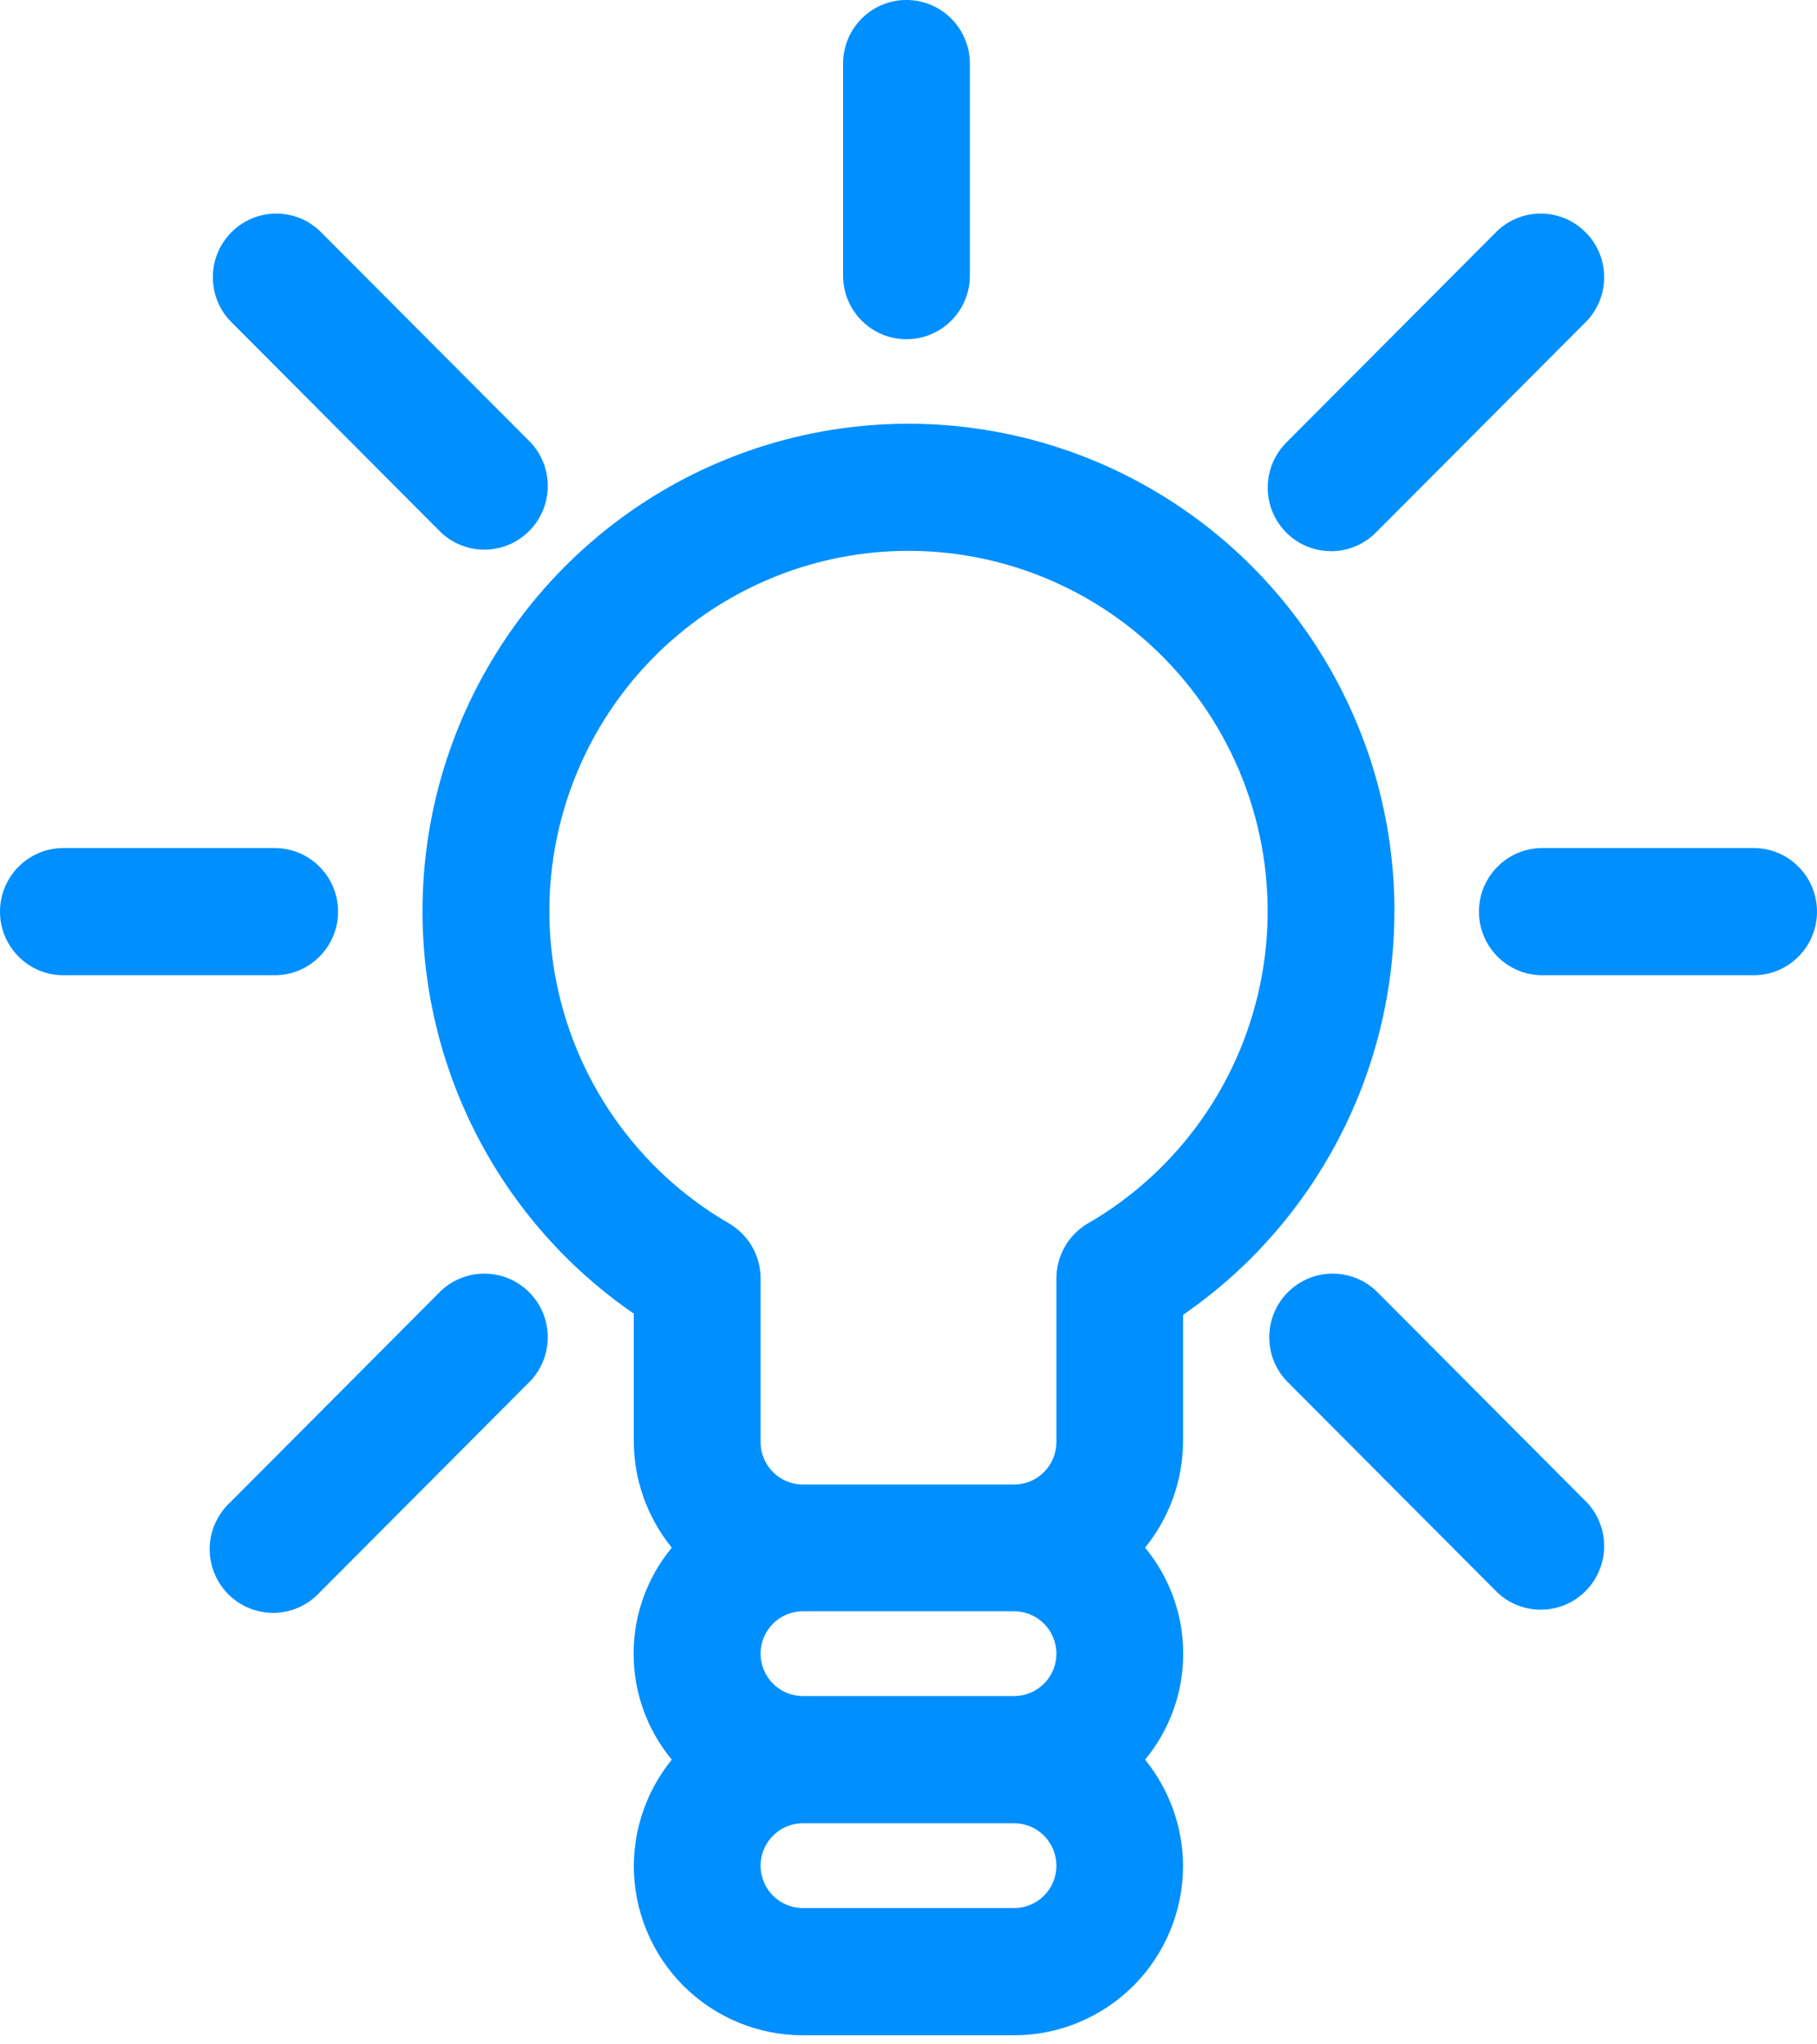 <svg width="40" height="45" viewBox="0 0 40 45" fill="none" xmlns="http://www.w3.org/2000/svg">
<path d="M30.698 20.067C30.701 16.305 28.739 12.817 25.53 10.873C22.32 8.928 18.331 8.812 15.015 10.563C11.698 12.317 9.536 15.683 9.319 19.438C9.103 23.193 10.859 26.788 13.952 28.915V31.715C13.952 32.572 14.249 33.403 14.789 34.067C14.246 34.722 13.948 35.548 13.948 36.4C13.948 37.252 14.246 38.078 14.789 38.733C14.252 39.393 13.958 40.215 13.952 41.067C13.952 42.057 14.344 43.007 15.041 43.707C15.739 44.407 16.686 44.8 17.673 44.8H22.324C23.311 44.8 24.257 44.407 24.955 43.707C25.653 43.007 26.045 42.057 26.045 41.067C26.038 40.215 25.744 39.393 25.208 38.733C25.751 38.078 26.048 37.252 26.048 36.4C26.048 35.548 25.751 34.722 25.208 34.067C25.741 33.41 26.037 32.59 26.045 31.742V28.942C28.958 26.932 30.696 23.612 30.696 20.067H30.698ZM23.256 36.4C23.256 36.647 23.158 36.885 22.983 37.06C22.809 37.235 22.571 37.333 22.326 37.333H17.674C17.161 37.333 16.744 36.915 16.744 36.4C16.744 35.885 17.161 35.467 17.674 35.467H22.326C22.571 35.467 22.809 35.565 22.983 35.74C23.158 35.915 23.256 36.153 23.256 36.4ZM22.326 42H17.674C17.161 42 16.744 41.582 16.744 41.067C16.744 40.552 17.161 40.133 17.674 40.133H22.326C22.839 40.133 23.256 40.552 23.256 41.067C23.256 41.582 22.839 42 22.326 42ZM23.953 26.927C23.521 27.177 23.256 27.64 23.256 28.14V31.743C23.256 31.99 23.158 32.228 22.983 32.403C22.809 32.578 22.571 32.677 22.326 32.677H17.674C17.161 32.677 16.744 32.258 16.744 31.743V28.142C16.744 27.642 16.478 27.178 16.046 26.928C14.023 25.755 12.62 23.745 12.214 21.435C11.807 19.127 12.442 16.753 13.944 14.958C15.447 13.162 17.663 12.125 20 12.125C22.337 12.125 24.555 13.163 26.056 14.958C27.558 16.755 28.193 19.127 27.786 21.435C27.38 23.745 25.977 25.755 23.953 26.928V26.927Z" fill="#008FFF"/>
<path d="M19.955 7.467C20.726 7.467 21.351 6.84 21.351 6.067V1.4C21.351 0.627 20.726 0 19.955 0C19.184 0 18.56 0.627 18.56 1.4V6.067C18.56 6.84 19.184 7.467 19.955 7.467Z" fill="#008FFF"/>
<path d="M29.302 12.133C29.673 12.133 30.026 11.985 30.289 11.723L34.94 7.057C35.452 6.505 35.437 5.645 34.905 5.112C34.374 4.578 33.517 4.563 32.967 5.077L28.316 9.743C27.917 10.143 27.799 10.747 28.013 11.268C28.229 11.792 28.737 12.132 29.3 12.132L29.302 12.133Z" fill="#008FFF"/>
<path d="M38.605 18.667H33.954C33.183 18.667 32.558 19.293 32.558 20.067C32.558 20.84 33.183 21.467 33.954 21.467H38.605C39.376 21.467 40 20.84 40 20.067C40 19.293 39.376 18.667 38.605 18.667Z" fill="#008FFF"/>
<path d="M9.711 11.723C10.261 12.237 11.118 12.222 11.65 11.688C12.181 11.155 12.196 10.295 11.685 9.743L7.033 5.077C6.484 4.563 5.626 4.578 5.095 5.112C4.563 5.645 4.548 6.505 5.06 7.057L9.711 11.723Z" fill="#008FFF"/>
<path d="M7.442 20.067C7.442 19.293 6.817 18.667 6.047 18.667H1.395C0.625 18.667 0 19.293 0 20.067C0 20.84 0.625 21.467 1.395 21.467H6.047C6.817 21.467 7.442 20.84 7.442 20.067Z" fill="#008FFF"/>
<path d="M30.289 28.41C29.739 27.897 28.882 27.912 28.351 28.445C27.819 28.978 27.804 29.838 28.316 30.39L32.967 35.057C33.517 35.57 34.374 35.555 34.905 35.022C35.437 34.488 35.452 33.628 34.94 33.077L30.289 28.41Z" fill="#008FFF"/>
<path d="M9.711 28.41L5.06 33.077C4.784 33.335 4.623 33.697 4.616 34.077C4.61 34.457 4.758 34.823 5.025 35.092C5.293 35.36 5.658 35.508 6.037 35.502C6.415 35.495 6.776 35.333 7.033 35.057L11.684 30.39C12.196 29.838 12.181 28.978 11.65 28.445C11.118 27.912 10.261 27.897 9.711 28.41Z" fill="#008FFF"/>
</svg>
